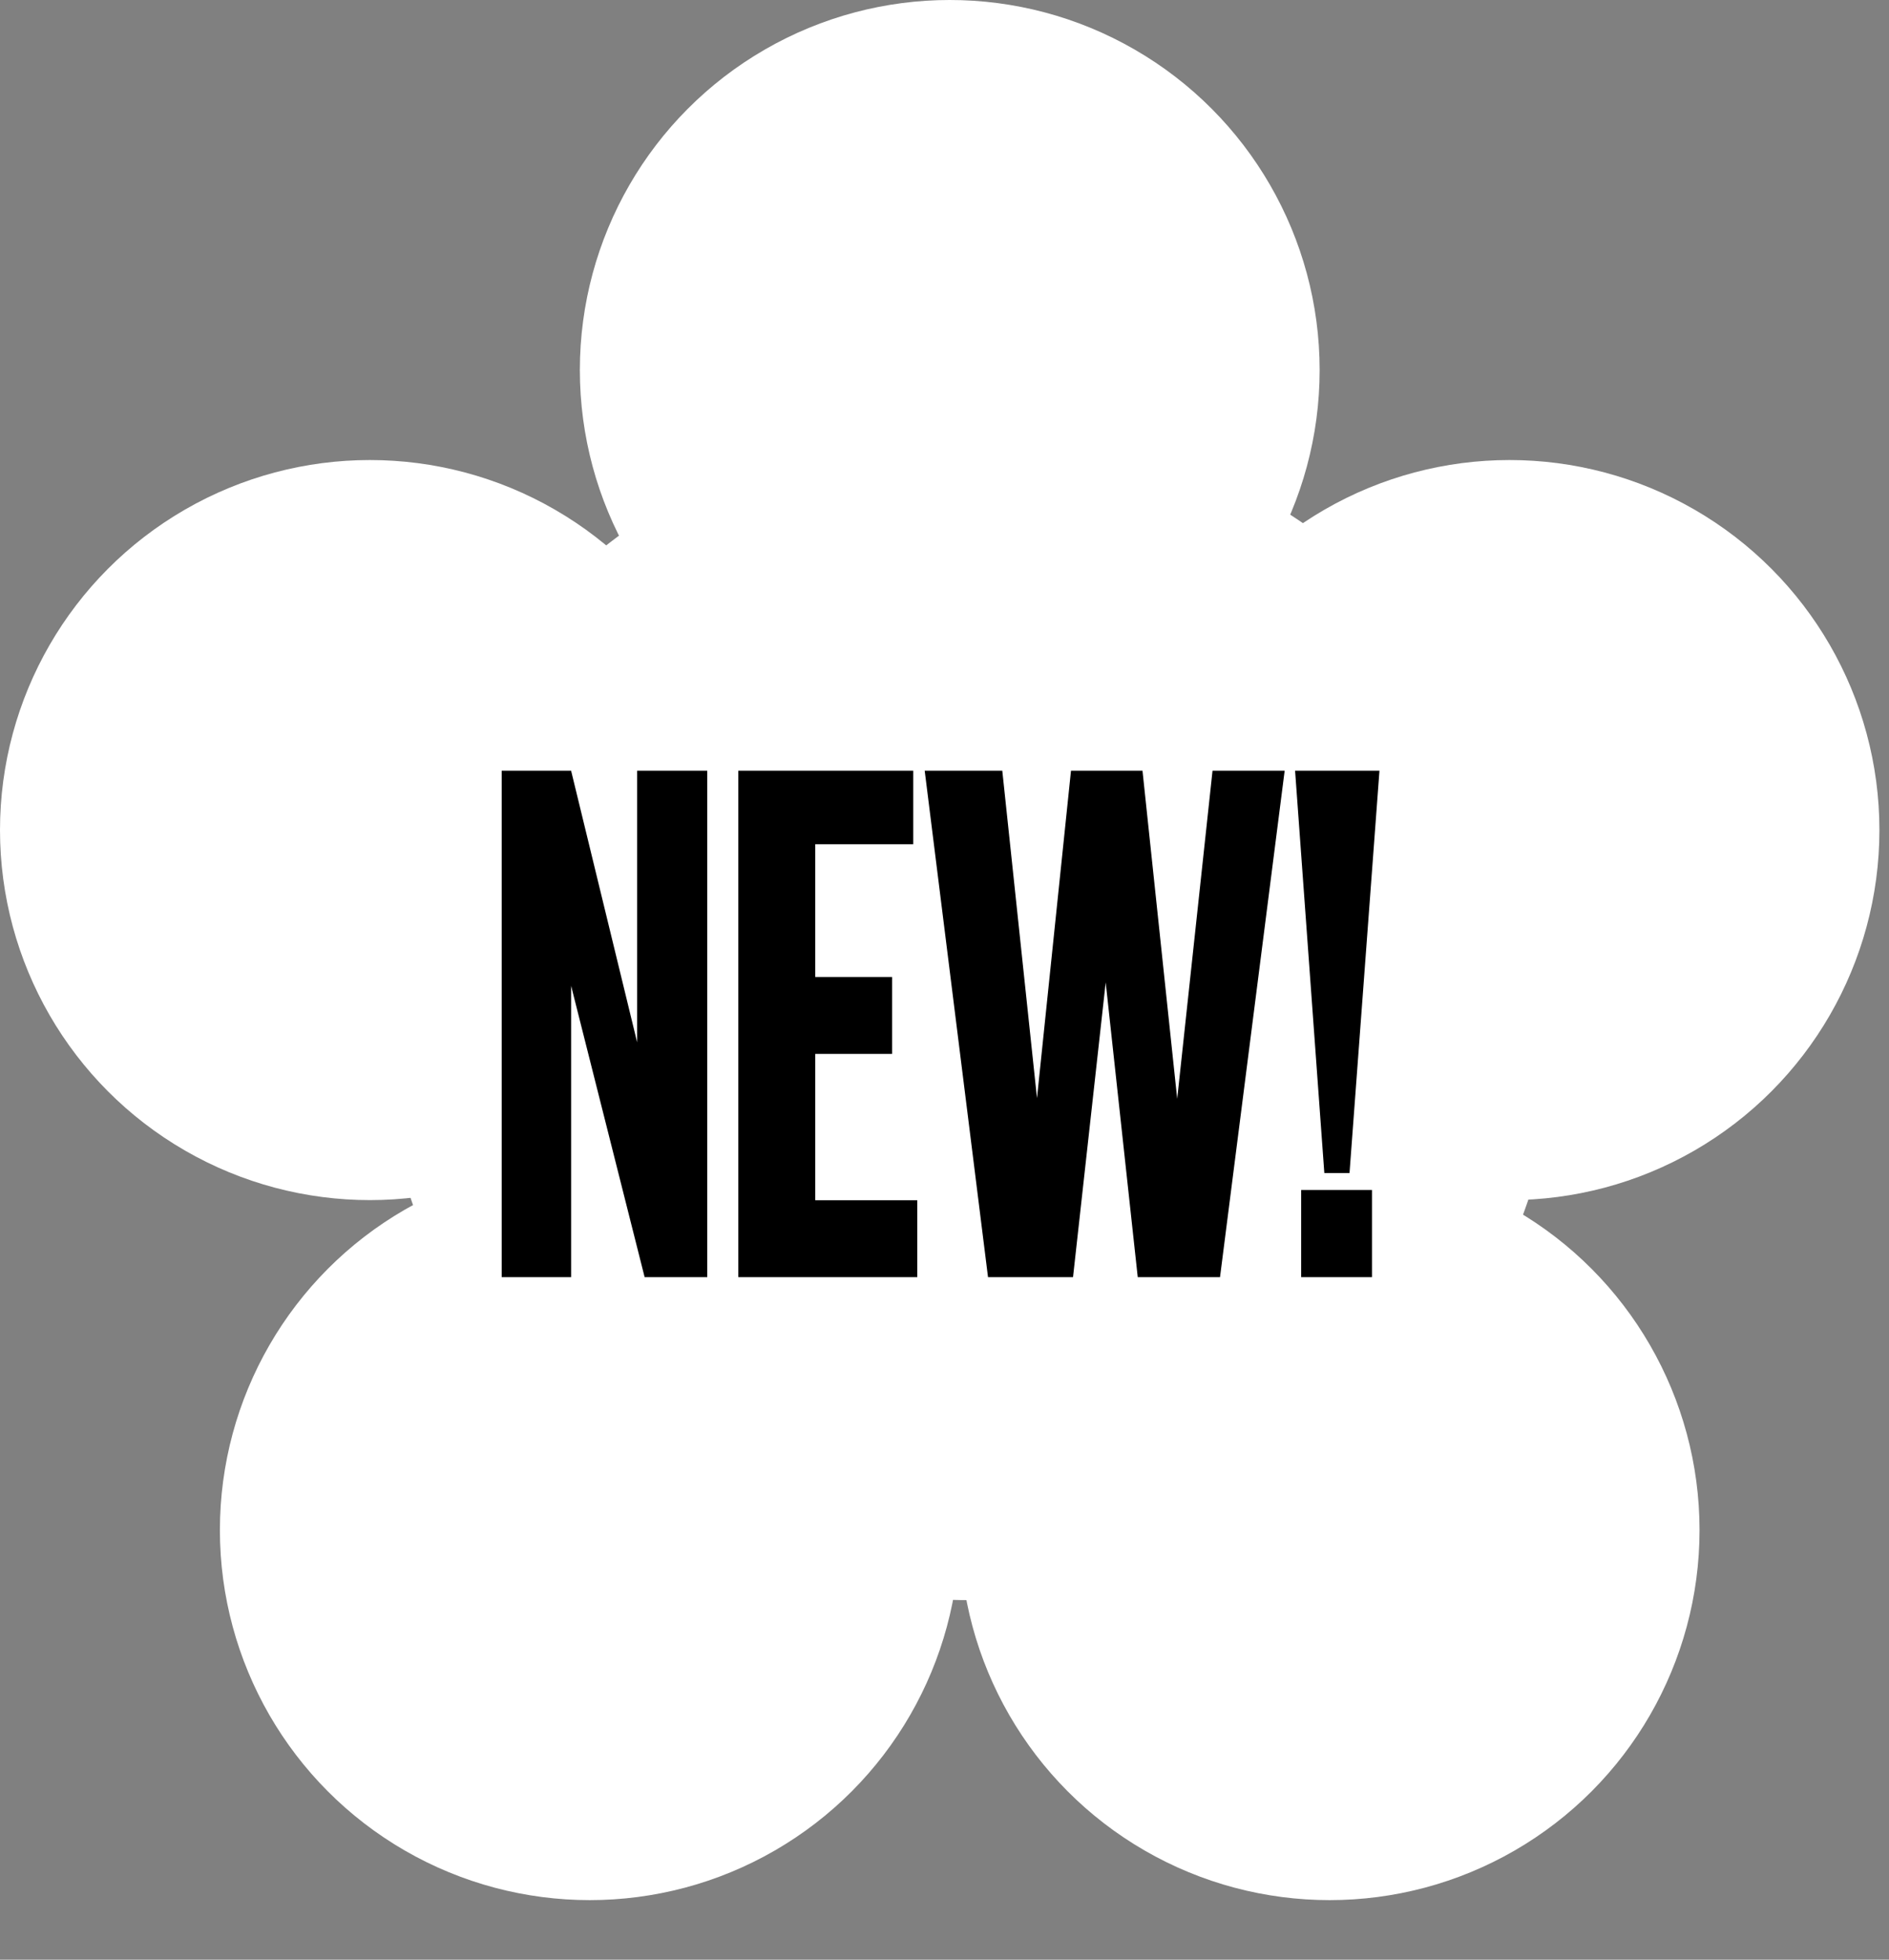 <?xml version="1.0" encoding="UTF-8"?> <svg xmlns="http://www.w3.org/2000/svg" width="27" height="28" viewBox="0 0 27 28" fill="none"><rect x="0" y="0" width="27" height="28" fill="#808080" stroke="none"/><circle cx="13.575" cy="5.287" r="5.287" fill="white"></circle><circle cx="8.43" cy="21.862" r="5.287" fill="white"></circle><circle cx="13.861" cy="14.432" r="8.431" fill="white"></circle><circle cx="19.005" cy="21.862" r="5.287" fill="white"></circle><circle cx="21.576" cy="11.86" r="5.287" fill="white"></circle><circle cx="5.287" cy="11.86" r="5.287" fill="white"></circle><path d="M7.171 11.012H8.163L9.107 14.893V11.012H10.109V18.248H9.214L8.163 14.085V18.248H7.171V11.012ZM10.553 11.012H13.053V12.062H11.652V13.959H12.751V15.058H11.652V17.149H13.111V18.248H10.553V11.012ZM15.308 11.012H16.33L16.826 15.7L17.331 11.012H18.362L17.438 18.248H16.262L15.804 14.037L15.337 18.248H14.122L13.217 11.012H14.326L14.822 15.69L15.308 11.012ZM19.61 17.003V18.248H18.598V17.003H19.61ZM18.511 11.012H19.717L19.289 16.76H18.929L18.511 11.012Z" fill="black"></path></svg> 